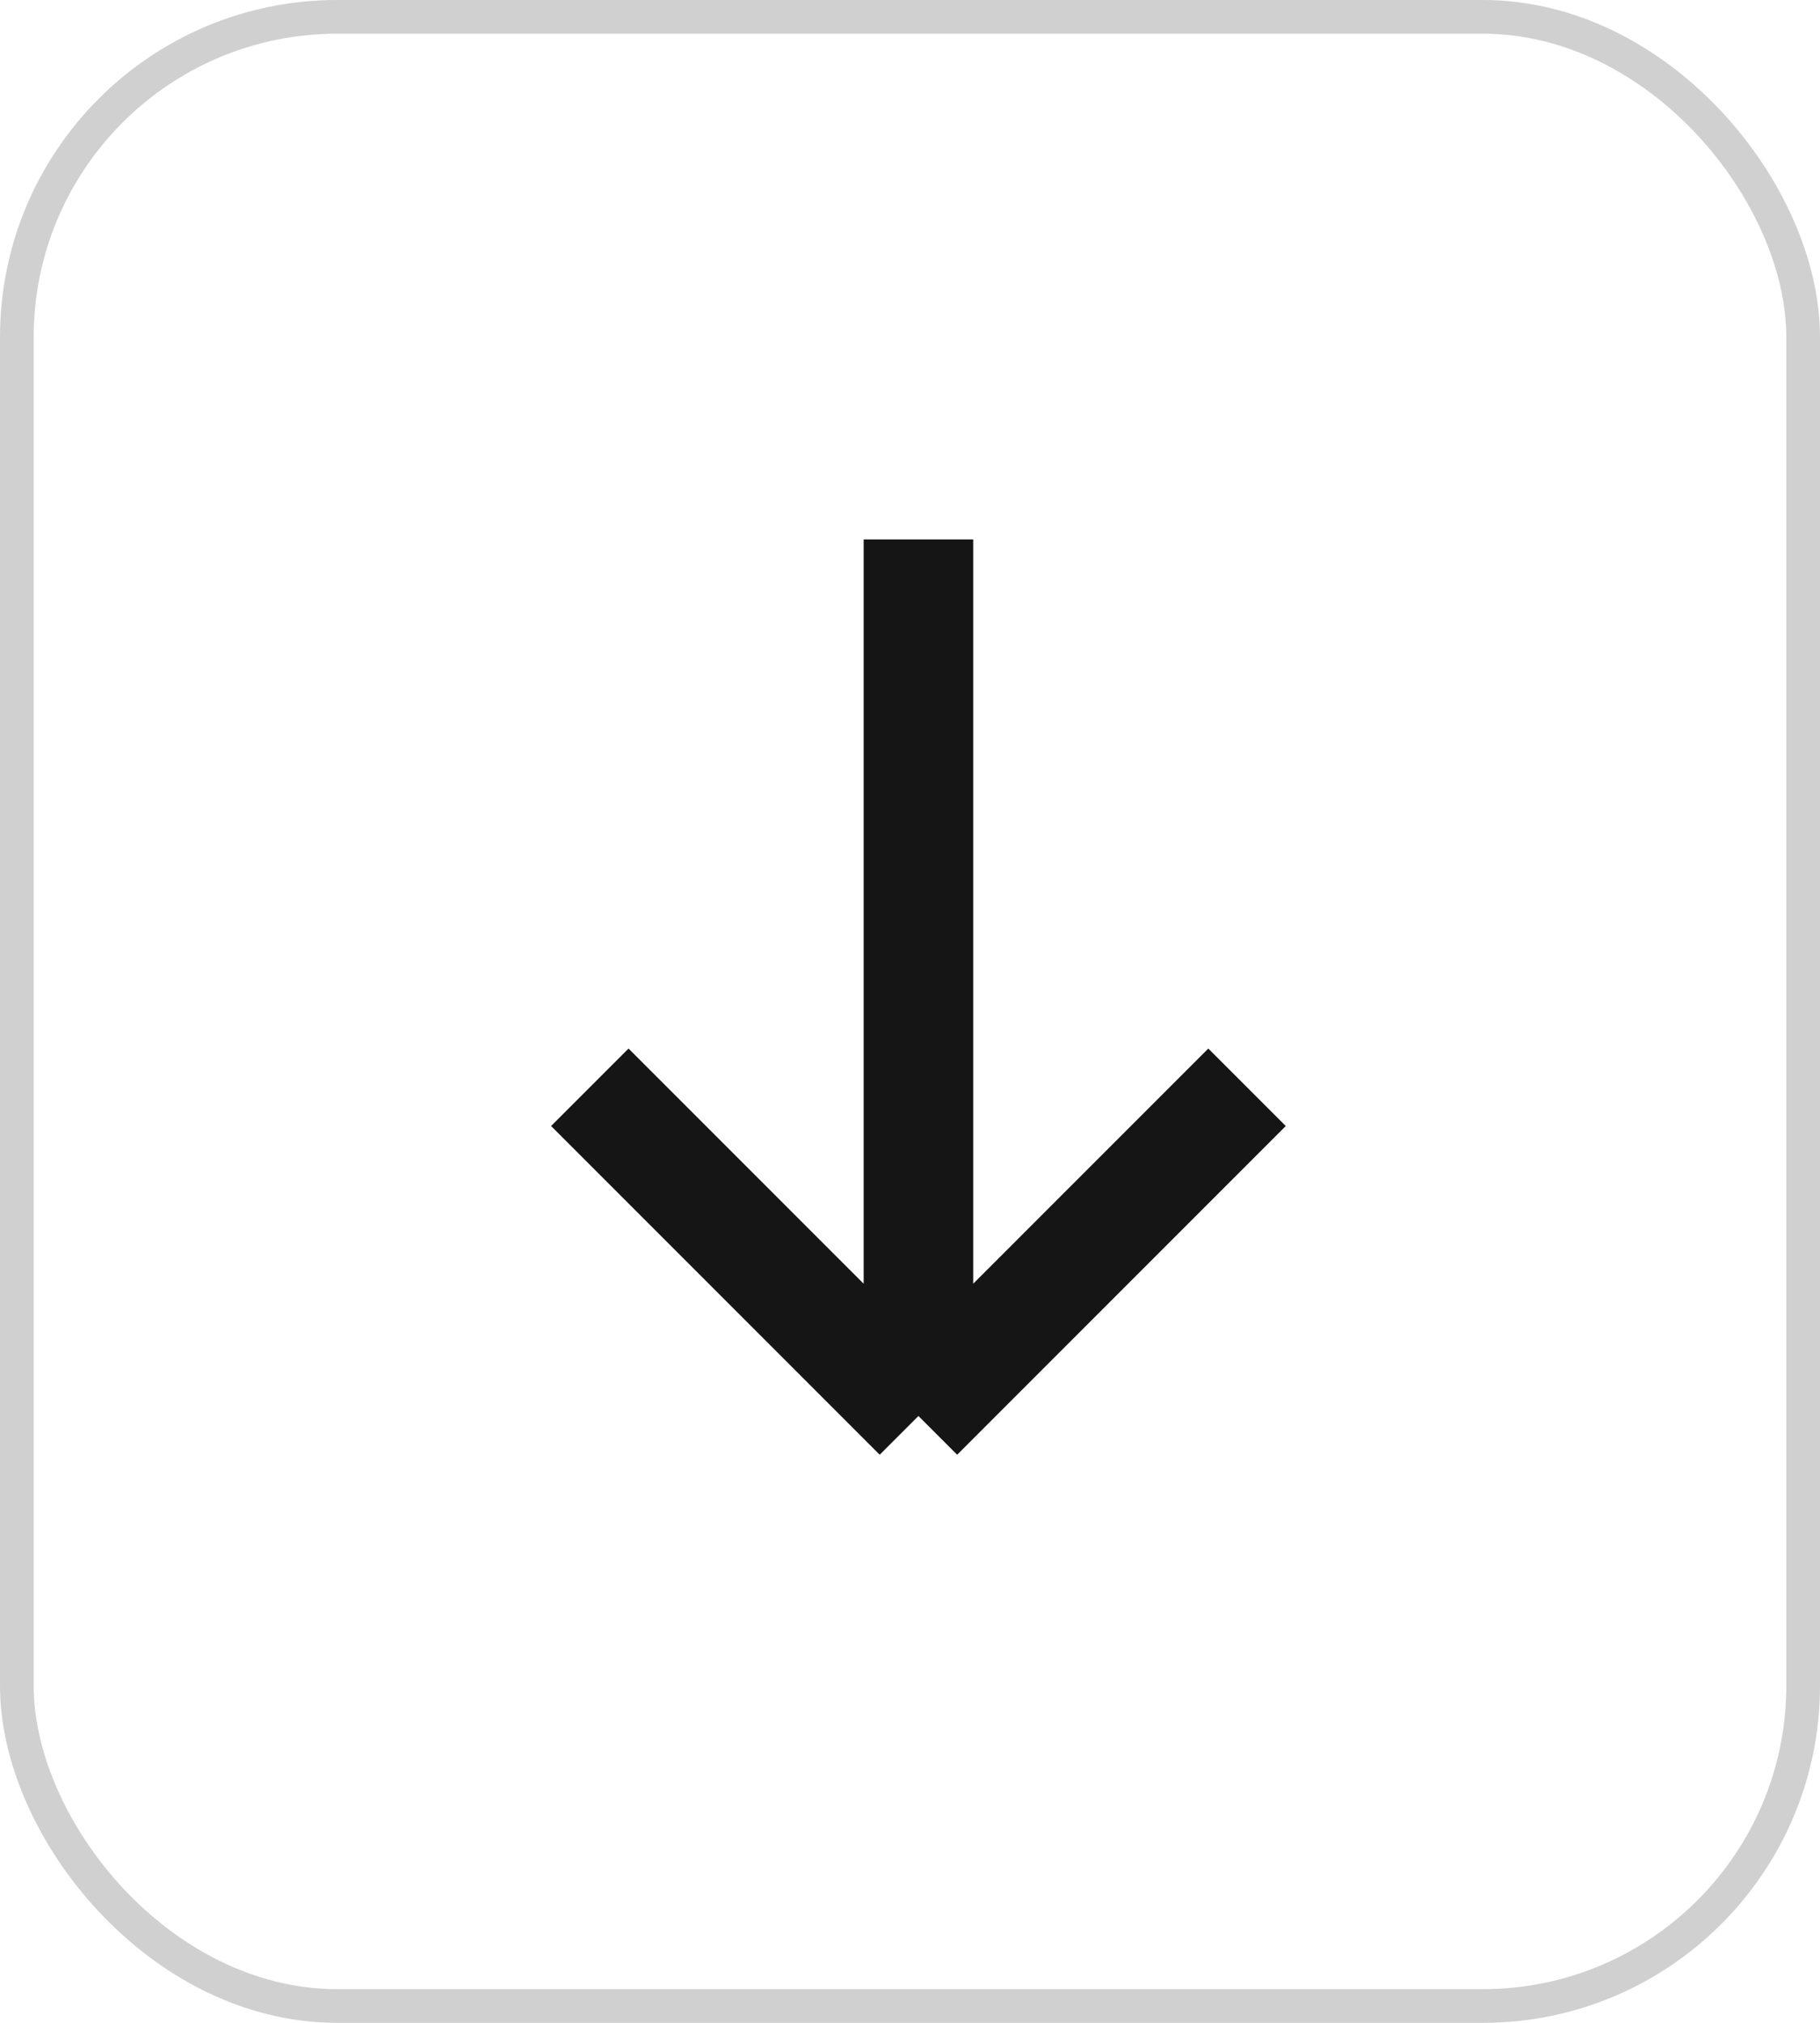 <?xml version="1.0" encoding="UTF-8"?> <svg xmlns="http://www.w3.org/2000/svg" width="54" height="60" viewBox="0 0 54 60" fill="none"><rect x="0.5" y="0.5" width="53" height="59" rx="9.5" stroke="#151515" stroke-opacity="0.2"></rect><g clip-path="url(#clip0_821_20929)"><path d="M37 32.25L27.25 42M27.25 42L17.5 32.25M27.25 42L27.25 16" stroke="#151515" stroke-width="3.25"></path></g><defs><clipPath id="clip0_821_20929"><rect width="28" height="24" fill="white" transform="translate(39 16) rotate(90)"></rect></clipPath></defs></svg> 
